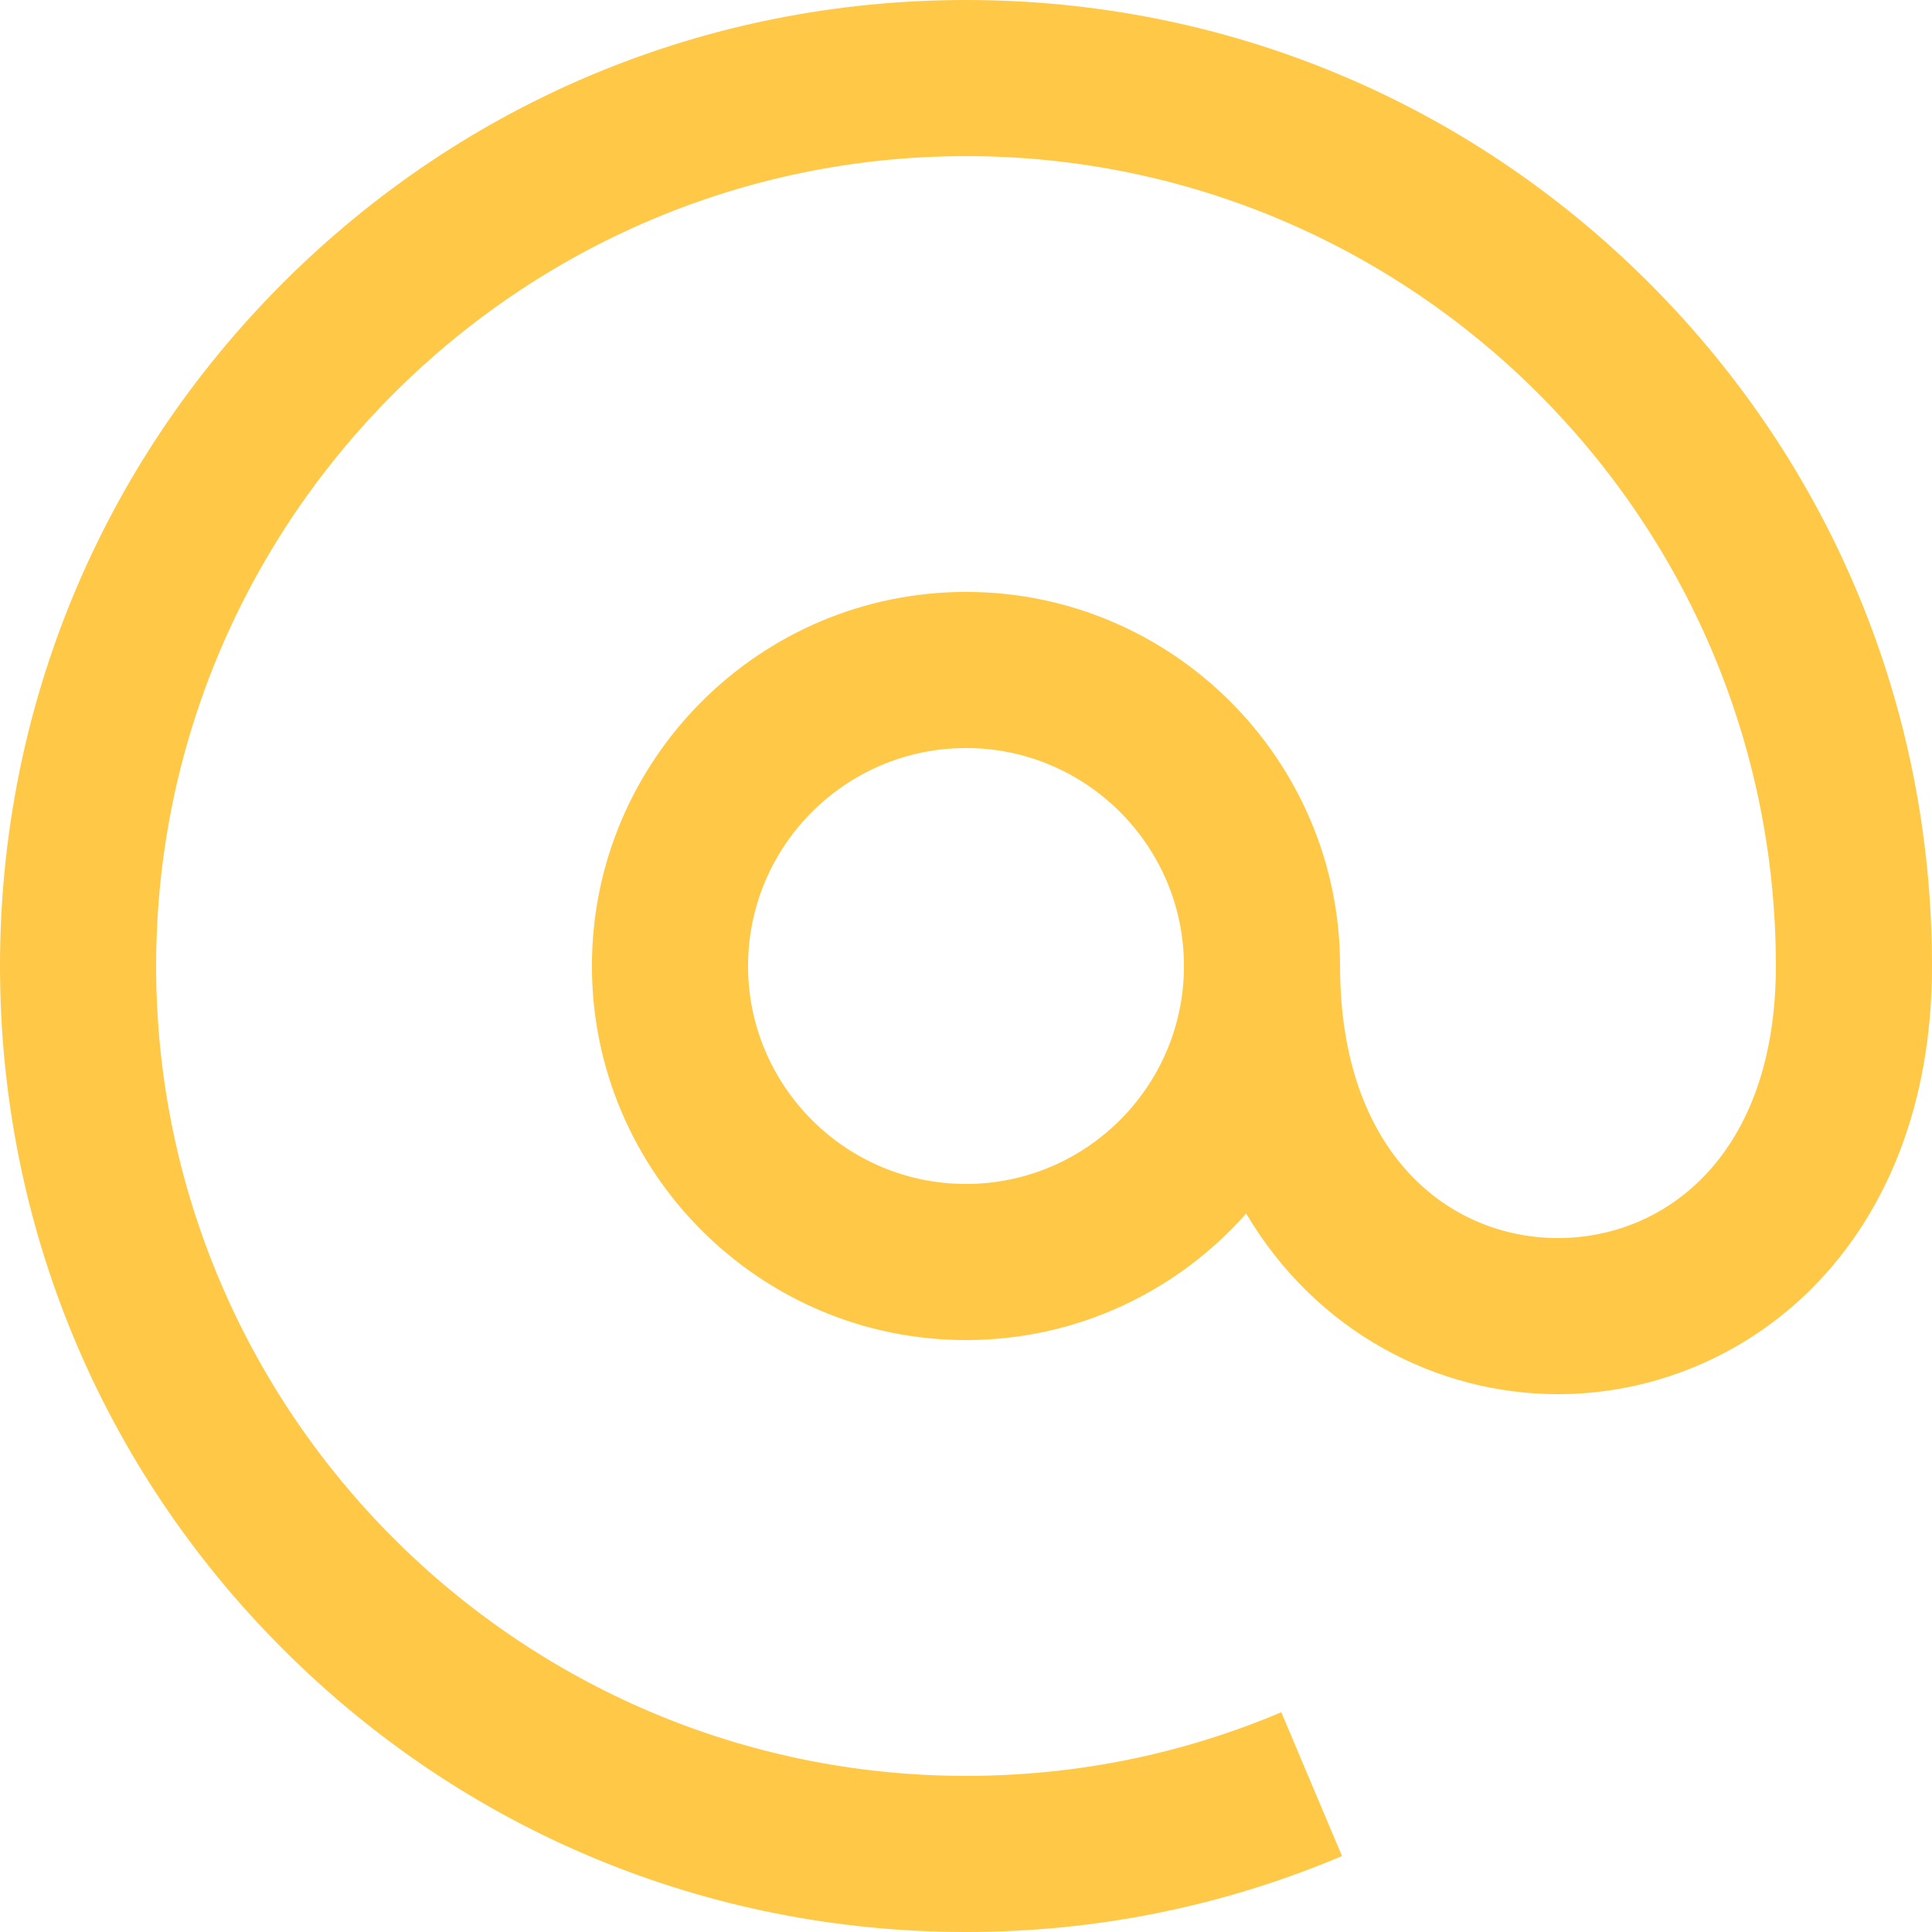 <svg width="16" height="16" viewBox="0 0 16 16" fill="none" xmlns="http://www.w3.org/2000/svg">
<path d="M13.657 2.343C12.146 0.832 10.137 0 8 0C5.863 0 3.854 0.832 2.343 2.343C0.832 3.854 0 5.863 0 8C0 10.137 0.832 12.146 2.343 13.657C3.854 15.168 5.863 16 8 16C9.08 16 10.127 15.788 11.114 15.371L10.611 14.18C9.784 14.53 8.906 14.707 8 14.707C4.302 14.707 1.293 11.698 1.293 8C1.293 4.302 4.302 1.293 8 1.293C11.698 1.293 14.707 4.302 14.707 8C14.707 9.556 13.801 10.253 12.902 10.253C12.004 10.253 11.098 9.556 11.098 8C11.098 6.292 9.708 4.902 8 4.902C6.292 4.902 4.902 6.292 4.902 8C4.902 9.708 6.292 11.098 8 11.098C8.923 11.098 9.753 10.692 10.32 10.05C10.905 11.037 11.908 11.546 12.902 11.546C14.442 11.546 16 10.328 16 8C16 5.863 15.168 3.854 13.657 2.343ZM8 9.805C7.005 9.805 6.195 8.995 6.195 8C6.195 7.005 7.005 6.195 8 6.195C8.995 6.195 9.805 7.005 9.805 8C9.805 8.995 8.995 9.805 8 9.805Z" fill="#FFC947"/>
</svg>
